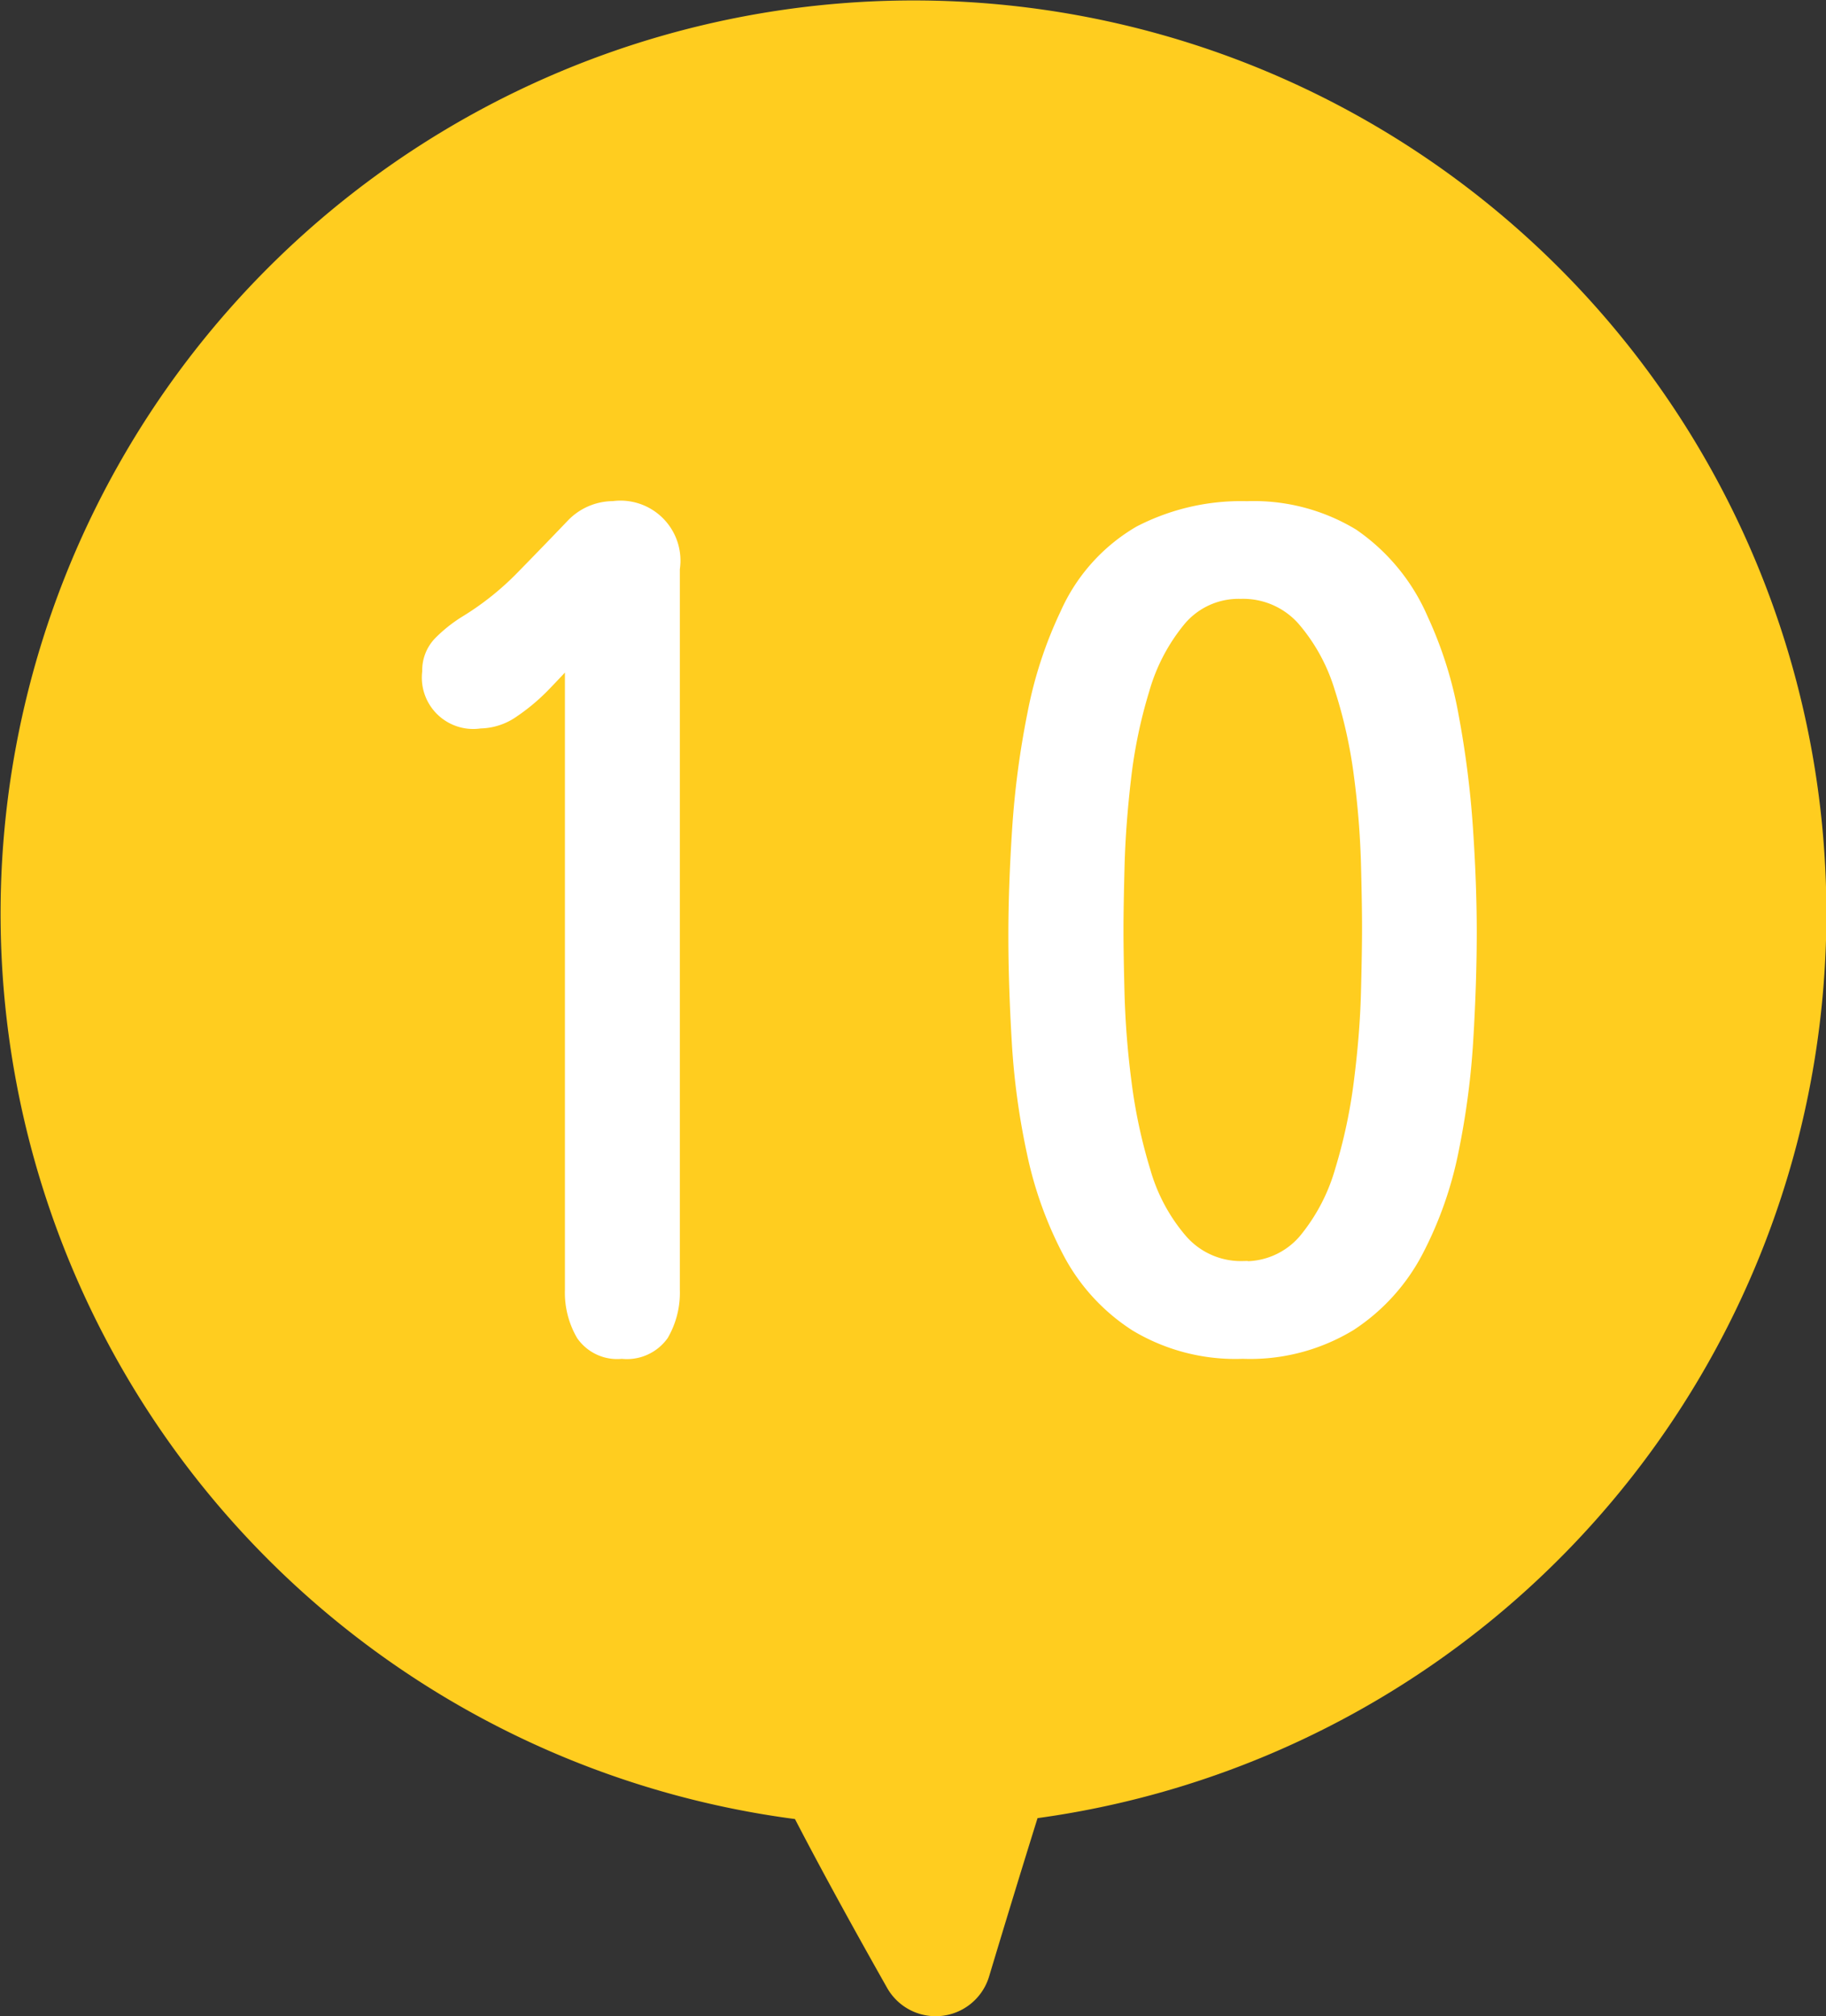 <svg xmlns="http://www.w3.org/2000/svg" xmlns:xlink="http://www.w3.org/1999/xlink" width="54.438" height="60.106" viewBox="0 0 54.438 60.106">
  <rect x="0" y="0" width="54.438" height="60.106" fill="#333333" stroke="none"/>
  <defs>
    <clipPath id="clip-path">
      <rect id="長方形_1141" data-name="長方形 1141" width="54.438" height="60.106" fill="#ffcd1f"/>
    </clipPath>
  </defs>
  <g id="グループ_1640" data-name="グループ 1640" transform="translate(-503 -3156.066)">
    <g id="グループ_1487" data-name="グループ 1487" transform="translate(503 3156.066)">
      <g id="グループ_1478" data-name="グループ 1478" clip-path="url(#clip-path)">
        <path id="パス_4020" data-name="パス 4020" d="M36.229,1.54A27.223,27.223,0,1,0,23.7,54.228c.846,1.633,1.871,3.484,2.747,5.033a1.663,1.663,0,0,0,3.04-.338c.439-1.459.956-3.157,1.445-4.722a27.223,27.223,0,0,0,5.3-52.66" transform="translate(0 0)" fill="#ffcd1f"/>
      </g>
    </g>
    <path id="パス_4269" data-name="パス 4269" d="M9.539.1A1.3,1.3,0,0,1,8.331-.451,2.531,2.531,0,0,1,7.992-1.8V-20.593q-.29.322-.725.773a5.873,5.873,0,0,1-.935.79,1.793,1.793,0,0,1-1.015.338,1.382,1.382,0,0,1-1.579-1.547,1.222,1.222,0,0,1,.354-.9,4.216,4.216,0,0,1,.773-.612A8.567,8.567,0,0,0,6.542-23.09q.773-.79,1.482-1.531a1.729,1.729,0,0,1,1.257-.548A1.638,1.638,0,0,1,11.118-23.3V-1.8A2.531,2.531,0,0,1,10.78-.451,1.34,1.34,0,0,1,9.539.1ZM28.05.1a5.8,5.8,0,0,1-3.207-.822,5.811,5.811,0,0,1-2-2.175,11.4,11.4,0,0,1-1.08-3,21.655,21.655,0,0,1-.451-3.335q-.1-1.692-.1-3.142t.113-3.174a26.081,26.081,0,0,1,.451-3.416,12.4,12.4,0,0,1,.983-3.013,5.361,5.361,0,0,1,2.191-2.449,6.613,6.613,0,0,1,3.223-.741,5.739,5.739,0,0,1,3.174.822,5.9,5.9,0,0,1,2.079,2.53,11.892,11.892,0,0,1,.918,2.933,28.6,28.6,0,0,1,.419,3.319q.113,1.676.113,3.094,0,1.45-.1,3.142a23.453,23.453,0,0,1-.435,3.352,11.233,11.233,0,0,1-1.063,3.029,5.9,5.9,0,0,1-2,2.208A5.78,5.78,0,0,1,28.05.1Zm0-2.61a2.285,2.285,0,0,0,1.821-.806,5.683,5.683,0,0,0,1.08-2.062,15.74,15.74,0,0,0,.564-2.659q.177-1.4.209-2.626t.032-1.934q0-.709-.032-1.934a25.483,25.483,0,0,0-.209-2.594,14.434,14.434,0,0,0-.58-2.61,5.566,5.566,0,0,0-1.112-2.03,2.354,2.354,0,0,0-1.837-.79,2.25,2.25,0,0,0-1.789.806,5.683,5.683,0,0,0-1.08,2.063,14.768,14.768,0,0,0-.548,2.643q-.161,1.386-.193,2.61t-.032,1.9q0,.709.032,1.934a26.031,26.031,0,0,0,.209,2.61A15.777,15.777,0,0,0,25.15-5.35a5.385,5.385,0,0,0,1.1,2.046A2.318,2.318,0,0,0,28.05-2.514Z" transform="translate(512 3196.324)" fill="#fff" stroke="#fff" stroke-width="0.3"/>
  </g>
</svg>
